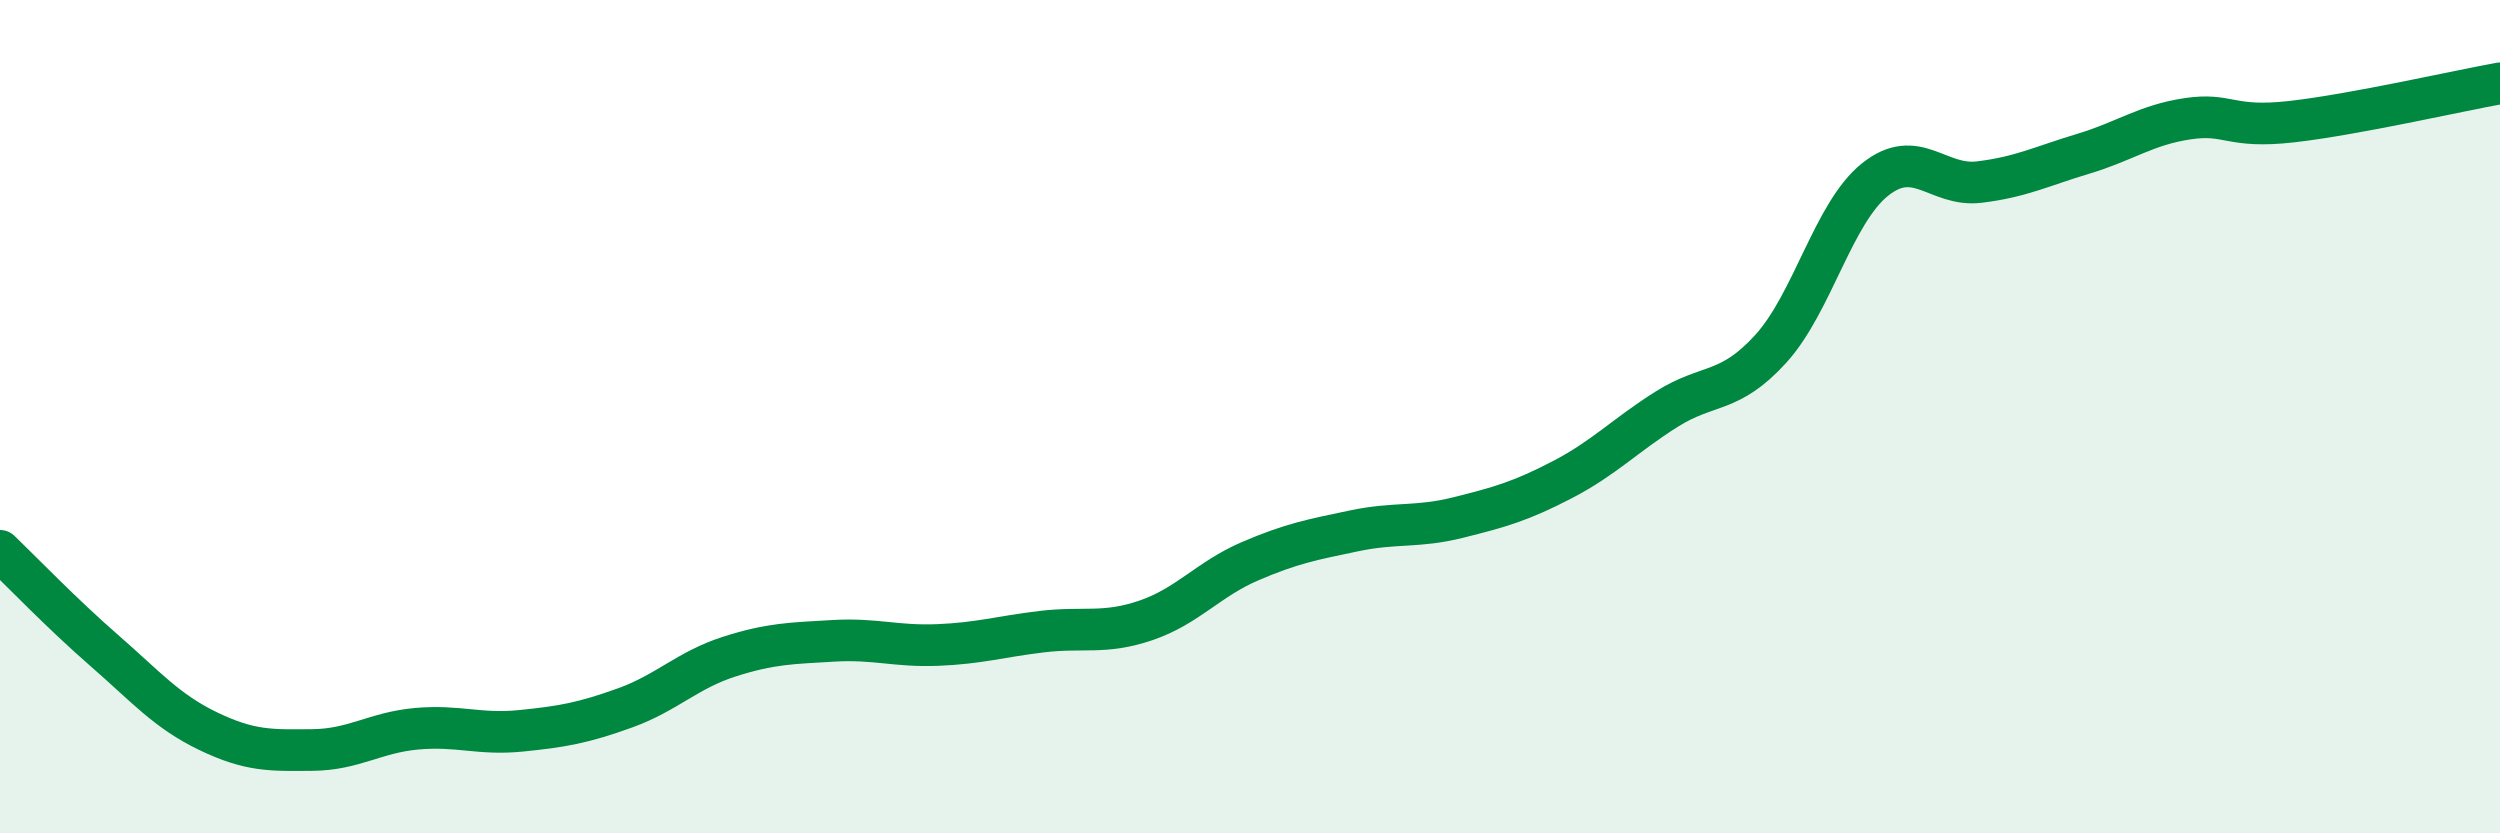 
    <svg width="60" height="20" viewBox="0 0 60 20" xmlns="http://www.w3.org/2000/svg">
      <path
        d="M 0,13.22 C 0.5,13.7 1.5,14.74 2.5,15.61 C 3.5,16.48 4,17.07 5,17.55 C 6,18.03 6.5,18.01 7.5,18 C 8.5,17.99 9,17.58 10,17.49 C 11,17.4 11.5,17.64 12.5,17.54 C 13.5,17.44 14,17.35 15,16.99 C 16,16.63 16.5,16.08 17.5,15.76 C 18.5,15.44 19,15.44 20,15.38 C 21,15.32 21.5,15.52 22.5,15.48 C 23.5,15.44 24,15.28 25,15.16 C 26,15.04 26.5,15.23 27.5,14.89 C 28.5,14.55 29,13.9 30,13.47 C 31,13.04 31.5,12.95 32.5,12.74 C 33.5,12.53 34,12.67 35,12.42 C 36,12.17 36.5,12.03 37.5,11.51 C 38.5,10.99 39,10.45 40,9.82 C 41,9.19 41.5,9.47 42.5,8.37 C 43.5,7.27 44,5.11 45,4.31 C 46,3.51 46.5,4.49 47.5,4.37 C 48.5,4.25 49,3.99 50,3.69 C 51,3.39 51.5,3 52.5,2.85 C 53.5,2.7 53.5,3.09 55,2.92 C 56.5,2.75 59,2.18 60,2L60 20L0 20Z"
        fill="#008740"
        opacity="0.1"
        stroke-linecap="round"
        stroke-linejoin="round"
      />
      <path
        d="M 0,13.22 C 0.5,13.7 1.5,14.74 2.5,15.61 C 3.5,16.48 4,17.07 5,17.55 C 6,18.03 6.5,18.01 7.5,18 C 8.5,17.99 9,17.58 10,17.49 C 11,17.4 11.5,17.64 12.5,17.54 C 13.5,17.44 14,17.35 15,16.99 C 16,16.63 16.5,16.08 17.5,15.76 C 18.5,15.44 19,15.44 20,15.38 C 21,15.32 21.5,15.52 22.5,15.48 C 23.5,15.44 24,15.28 25,15.16 C 26,15.04 26.5,15.23 27.5,14.89 C 28.5,14.55 29,13.9 30,13.47 C 31,13.04 31.5,12.95 32.5,12.74 C 33.5,12.53 34,12.67 35,12.42 C 36,12.17 36.5,12.03 37.5,11.51 C 38.5,10.99 39,10.45 40,9.82 C 41,9.19 41.5,9.47 42.5,8.37 C 43.5,7.27 44,5.11 45,4.31 C 46,3.51 46.5,4.49 47.5,4.37 C 48.5,4.25 49,3.99 50,3.69 C 51,3.39 51.5,3 52.5,2.85 C 53.5,2.7 53.5,3.09 55,2.92 C 56.5,2.75 59,2.18 60,2"
        stroke="#008740"
        stroke-width="1"
        fill="none"
        stroke-linecap="round"
        stroke-linejoin="round"
      />
    </svg>
  